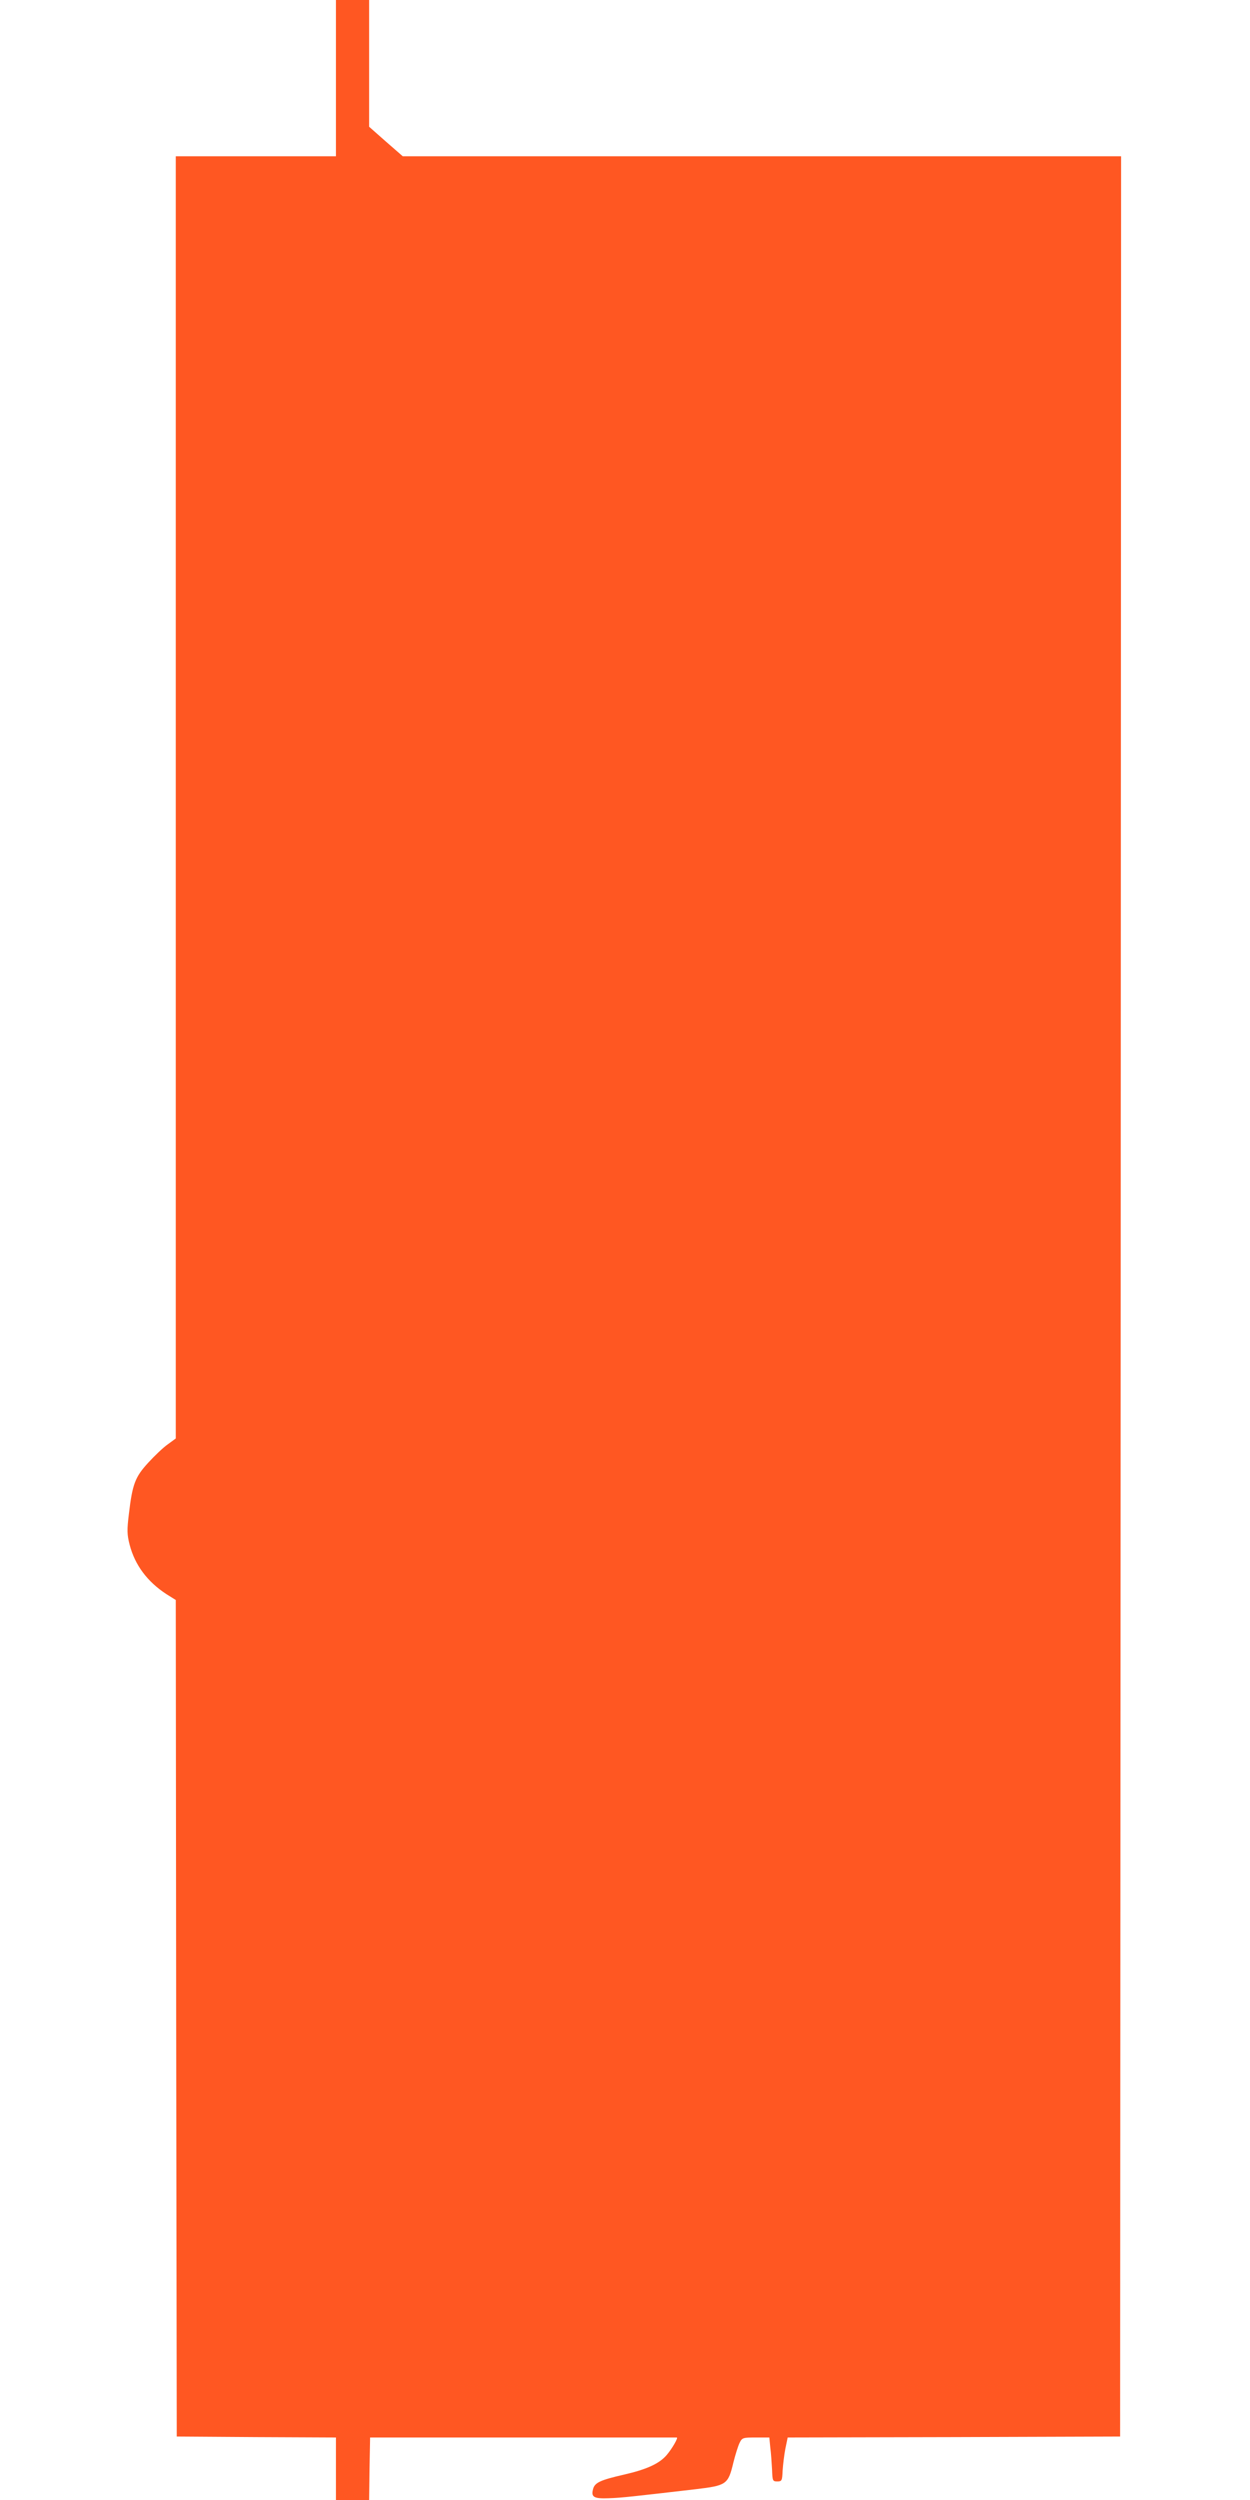 <?xml version="1.0" standalone="no"?>
<!DOCTYPE svg PUBLIC "-//W3C//DTD SVG 20010904//EN"
 "http://www.w3.org/TR/2001/REC-SVG-20010904/DTD/svg10.dtd">
<svg version="1.0" xmlns="http://www.w3.org/2000/svg"
 width="640pt" height="1280pt" viewBox="0 0 640 1280"
 preserveAspectRatio="xMidYMid meet">
<g transform="translate(0,1280) scale(0.1,-0.1)"
fill="#ff5722" stroke="none">
<path d="M1720 12400 l0 -400 -410 0 -410 0 0 -3282 0 -3283 -41 -30 c-23 -16
-68 -59 -100 -94 -67 -73 -81 -109 -99 -262 -10 -82 -10 -105 4 -159 27 -103
90 -188 188 -252 l48 -30 2 -2142 3 -2141 408 -3 407 -2 0 -160 0 -160 85 0
85 0 2 160 3 160 783 0 c430 0 784 0 787 0 9 0 -23 -56 -51 -89 -37 -44 -101
-74 -219 -101 -122 -28 -151 -41 -159 -76 -10 -39 5 -48 81 -45 64 2 124 9
443 46 160 19 168 24 195 137 10 40 24 85 32 101 13 26 17 27 83 27 l69 0 5
-52 c4 -29 7 -80 9 -113 2 -57 3 -60 27 -60 23 0 25 4 27 55 2 30 8 81 14 112
l12 58 851 2 851 3 3 5838 2 5837 -1839 0 -1839 0 -86 75 -86 76 0 324 0 325
-85 0 -85 0 0 -400z"/>
</g>
</svg>
